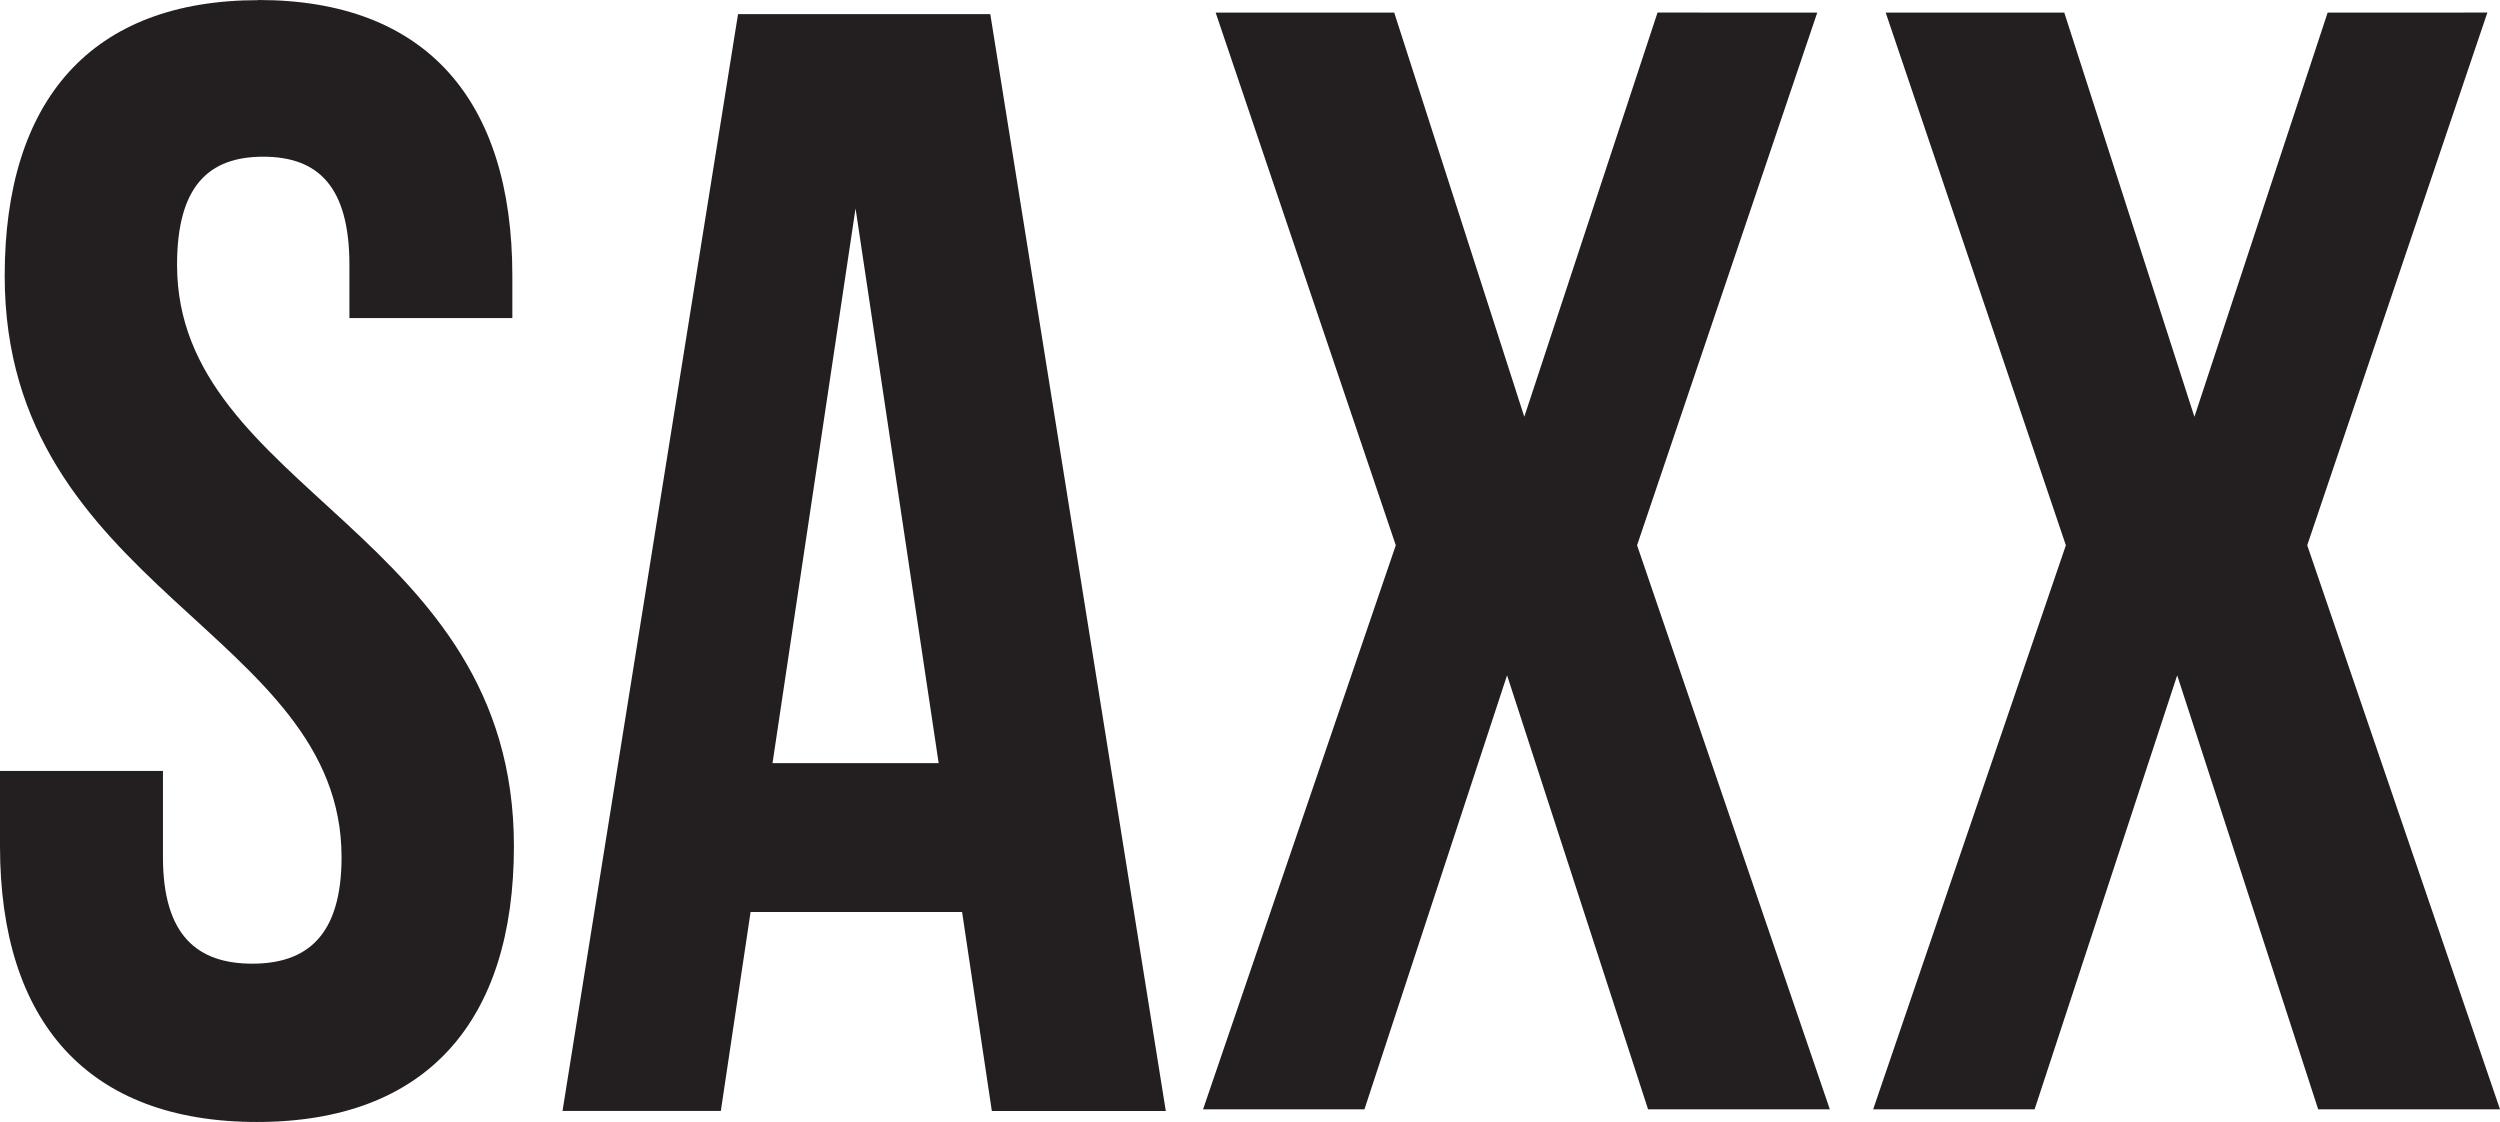 <?xml version="1.0" encoding="UTF-8"?>
<svg xmlns="http://www.w3.org/2000/svg" xmlns:xlink="http://www.w3.org/1999/xlink" width="2768.56pt" height="1242.5pt" viewBox="0 0 2768.56 1242.5" version="1.1">
<defs>
<clipPath id="clip1">
  <path d="M 0 0 L 2768.559 0 L 2768.559 1242.5 L 0 1242.5 Z M 0 0 "/>
</clipPath>
</defs>
<g id="surface1">
<g clip-path="url(#clip1)" clip-rule="nonzero">
<path style=" stroke:none;fill-rule:nonzero;fill:rgb(13.699%,12.199%,12.5%);fill-opacity:1;" d="M 2754.578 13.91 L 2555.078 603.832 L 2768.559 1228.488 L 2567.211 1228.488 L 2411.078 747.852 L 2253.172 1228.488 L 2074.379 1228.488 L 2287.789 603.863 L 2088.25 13.941 L 2286.031 13.941 L 2430.141 461.578 L 2577.691 13.941 M 2012.48 13.93 L 1812.93 603.852 L 2026.391 1228.48 L 1825.109 1228.48 L 1668.961 747.84 L 1511.02 1228.48 L 1332.301 1228.48 L 1545.73 603.852 L 1346.23 13.93 L 1543.988 13.93 L 1688.039 461.547 L 1835.59 13.91 M 855.512 845.113 L 1039.5 845.113 L 947.453 230.801 L 855.512 845.059 Z M 1291.039 1230.32 L 1098.379 1230.32 L 1065.422 1009.941 L 831.223 1009.941 L 798.262 1230.301 L 622.941 1230.301 L 817.312 15.66 L 1096.68 15.66 L 1291.02 1230.25 Z M 286.281 0 C 471.945 0 567.387 111.031 567.387 305.383 L 567.387 352.215 L 386.941 352.215 L 386.941 293.238 C 386.941 206.5 352.246 173.539 291.484 173.539 C 230.77 173.539 196.07 206.5 196.07 293.344 C 196.07 543.215 569.121 590.055 569.121 937.113 C 569.121 1131.461 471.945 1242.5 284.578 1242.5 C 97.16 1242.5 0 1131.469 0 937.125 L 0 853.754 L 180.465 853.754 L 180.465 949.227 C 180.465 1035.961 218.621 1067.191 279.34 1067.191 C 340.094 1067.191 378.246 1035.961 378.246 949.227 C 378.246 699.355 5.199 652.516 5.199 305.48 C 5.199 111.191 100.641 0.16 286.293 0.16 "/>
</g>
</g>
</svg>
